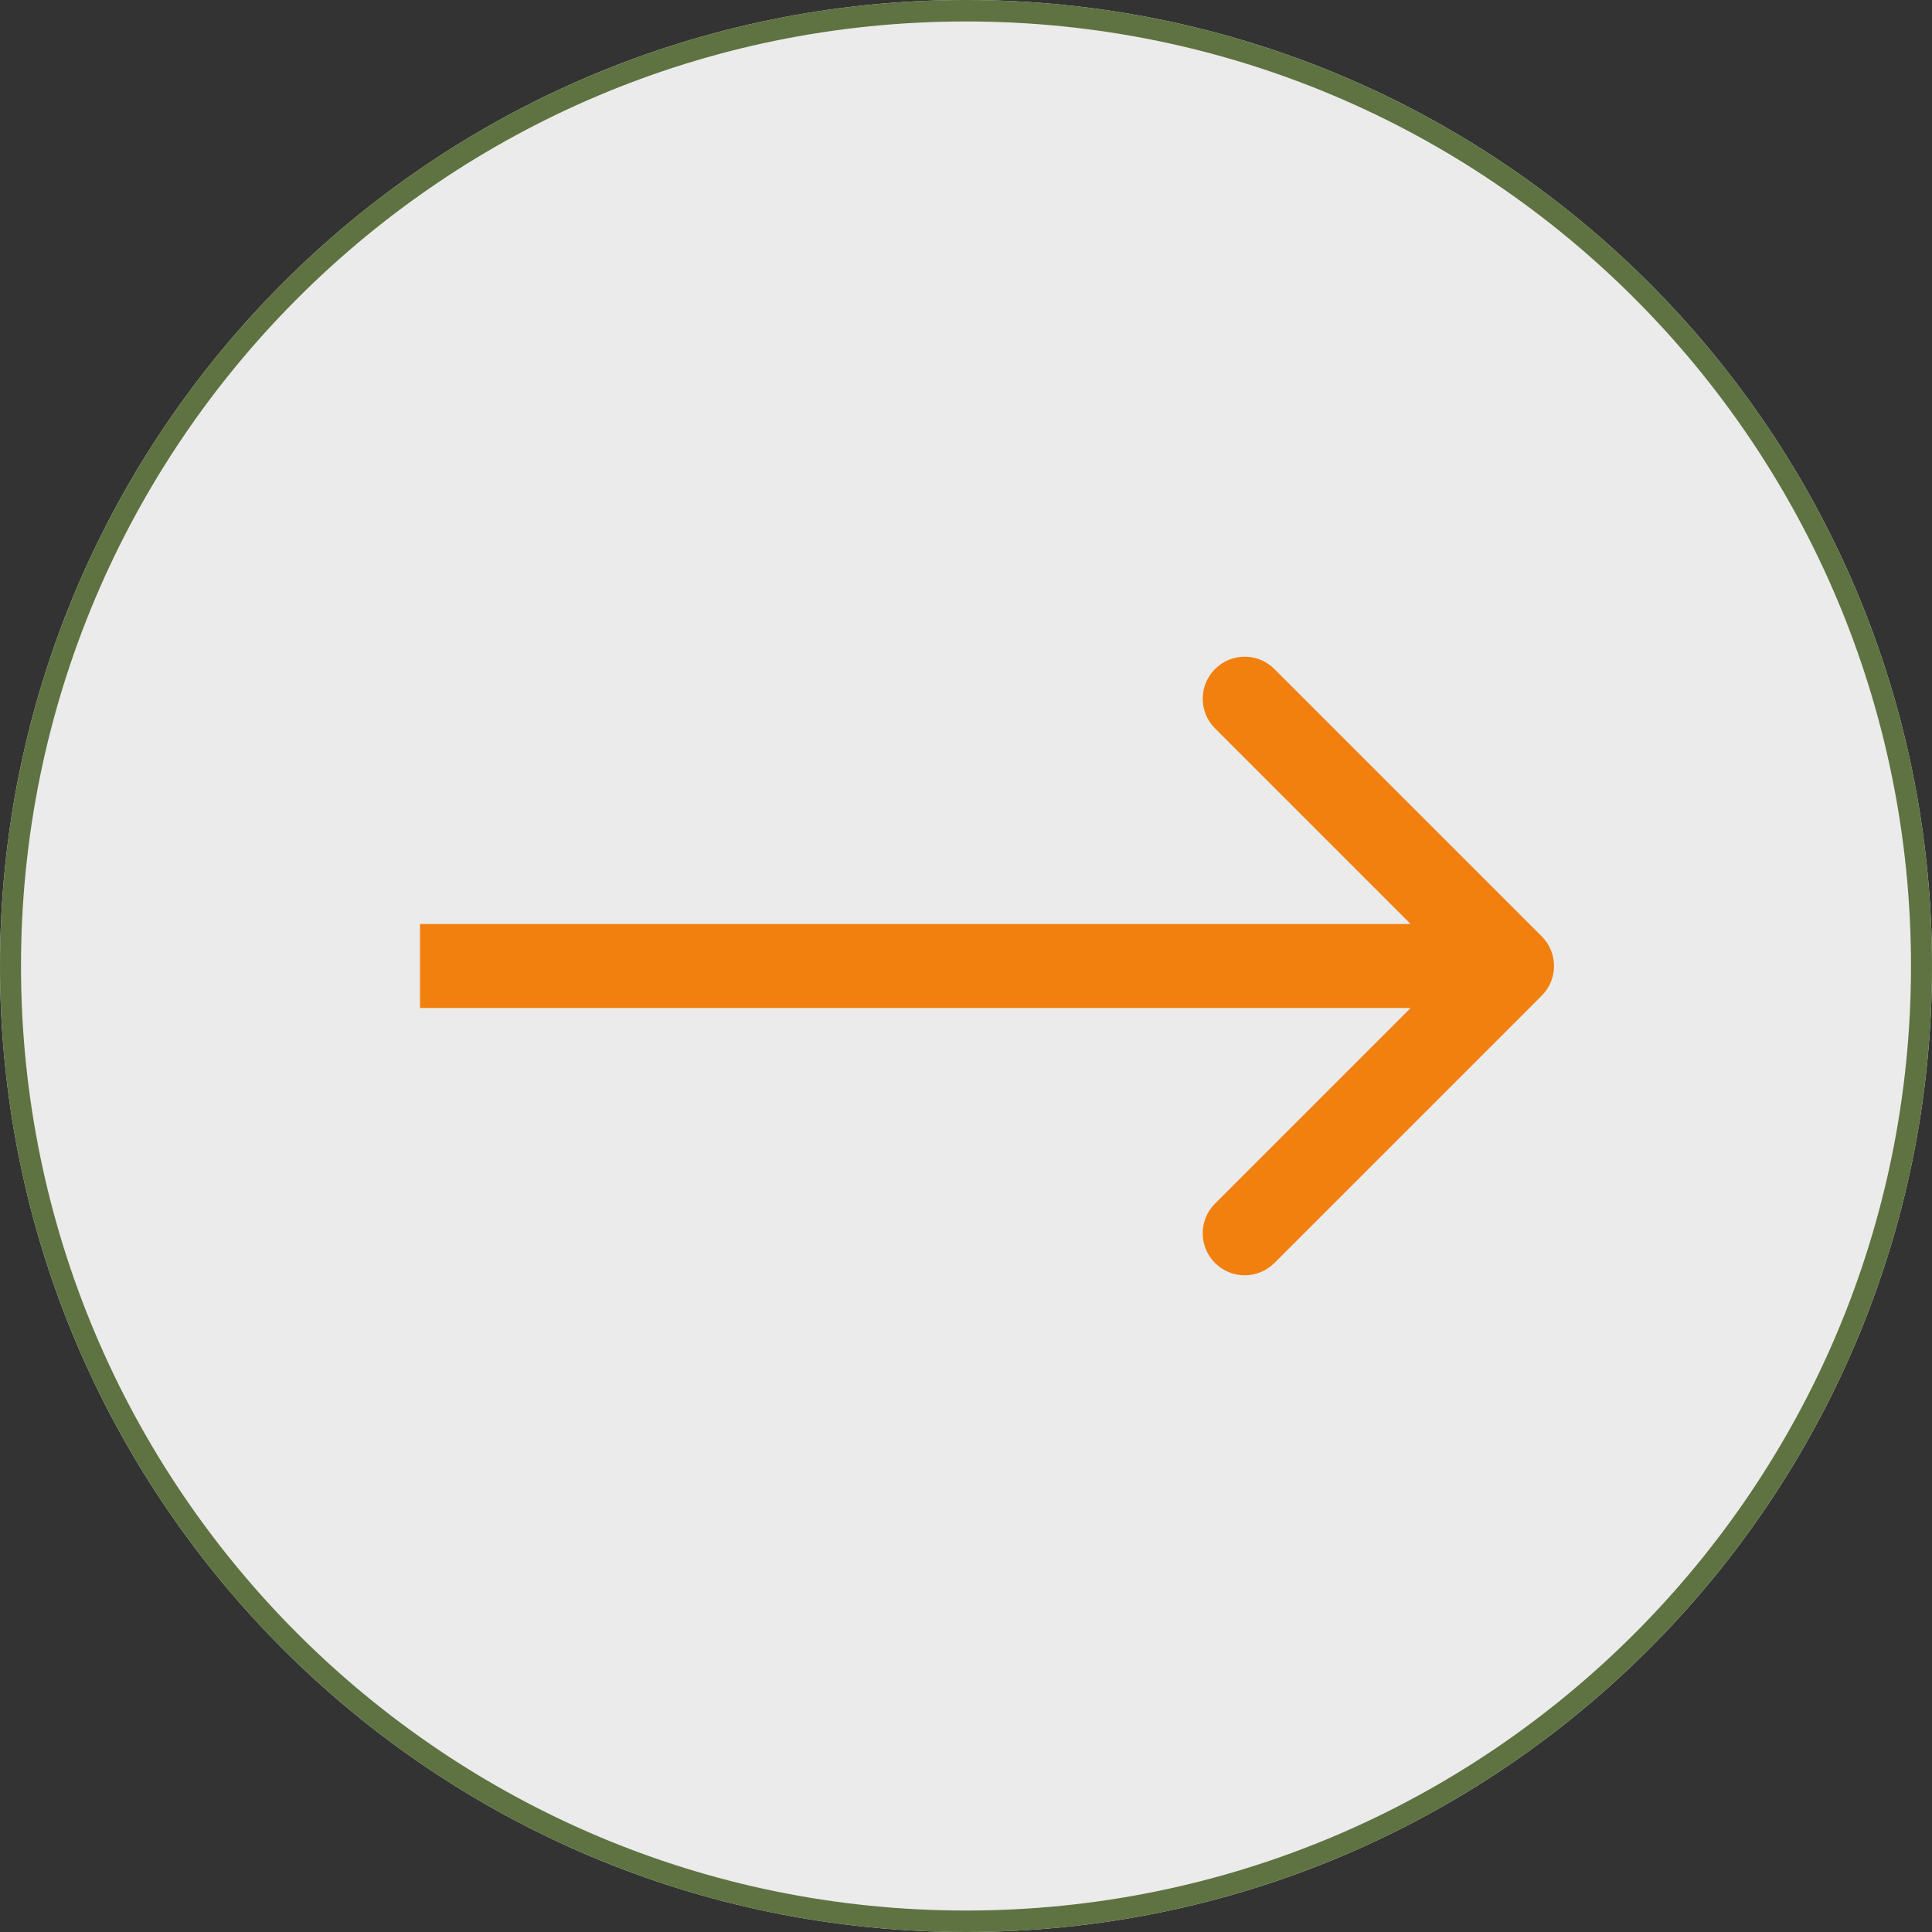 <svg width="46" height="46" viewBox="0 0 46 46" fill="none" xmlns="http://www.w3.org/2000/svg">
<rect x="0" y="0" width="46" height="46" fill="#333333" stroke="none"/>
<g clip-path="url(#clip0_598_4227)">
<path d="M46 23C46 35.703 35.703 46 23 46C10.297 46 0 35.703 0 23C0 10.297 10.297 0 23 0C35.703 0 46 10.297 46 23Z" fill="white" fill-opacity="0.9"/>
<path d="M45.5 23C45.5 10.59 35.437 0.511 23 0.511C10.563 0.511 0.5 10.59 0.5 23C0.5 35.41 10.563 45.489 23 45.489V46C10.297 46 0 35.703 0 23C0 10.297 10.297 0 23 0C35.703 0 46 10.297 46 23C46 35.703 35.703 46 23 46V45.489C35.437 45.489 45.5 35.41 45.5 23Z" fill="#5E7341"/>
<path d="M36.707 23.707C37.098 23.317 37.098 22.683 36.707 22.293L30.343 15.929C29.953 15.538 29.32 15.538 28.929 15.929C28.538 16.32 28.538 16.953 28.929 17.343L34.586 23L28.929 28.657C28.538 29.047 28.538 29.68 28.929 30.071C29.32 30.462 29.953 30.462 30.343 30.071L36.707 23.707ZM10 23V24L36 24V23V22L10 22V23Z" fill="#F2800E"/>
</g>
<defs>
<clipPath id="clip0_598_4227">
<rect width="46" height="46" fill="white"/>
</clipPath>
</defs>
</svg>
